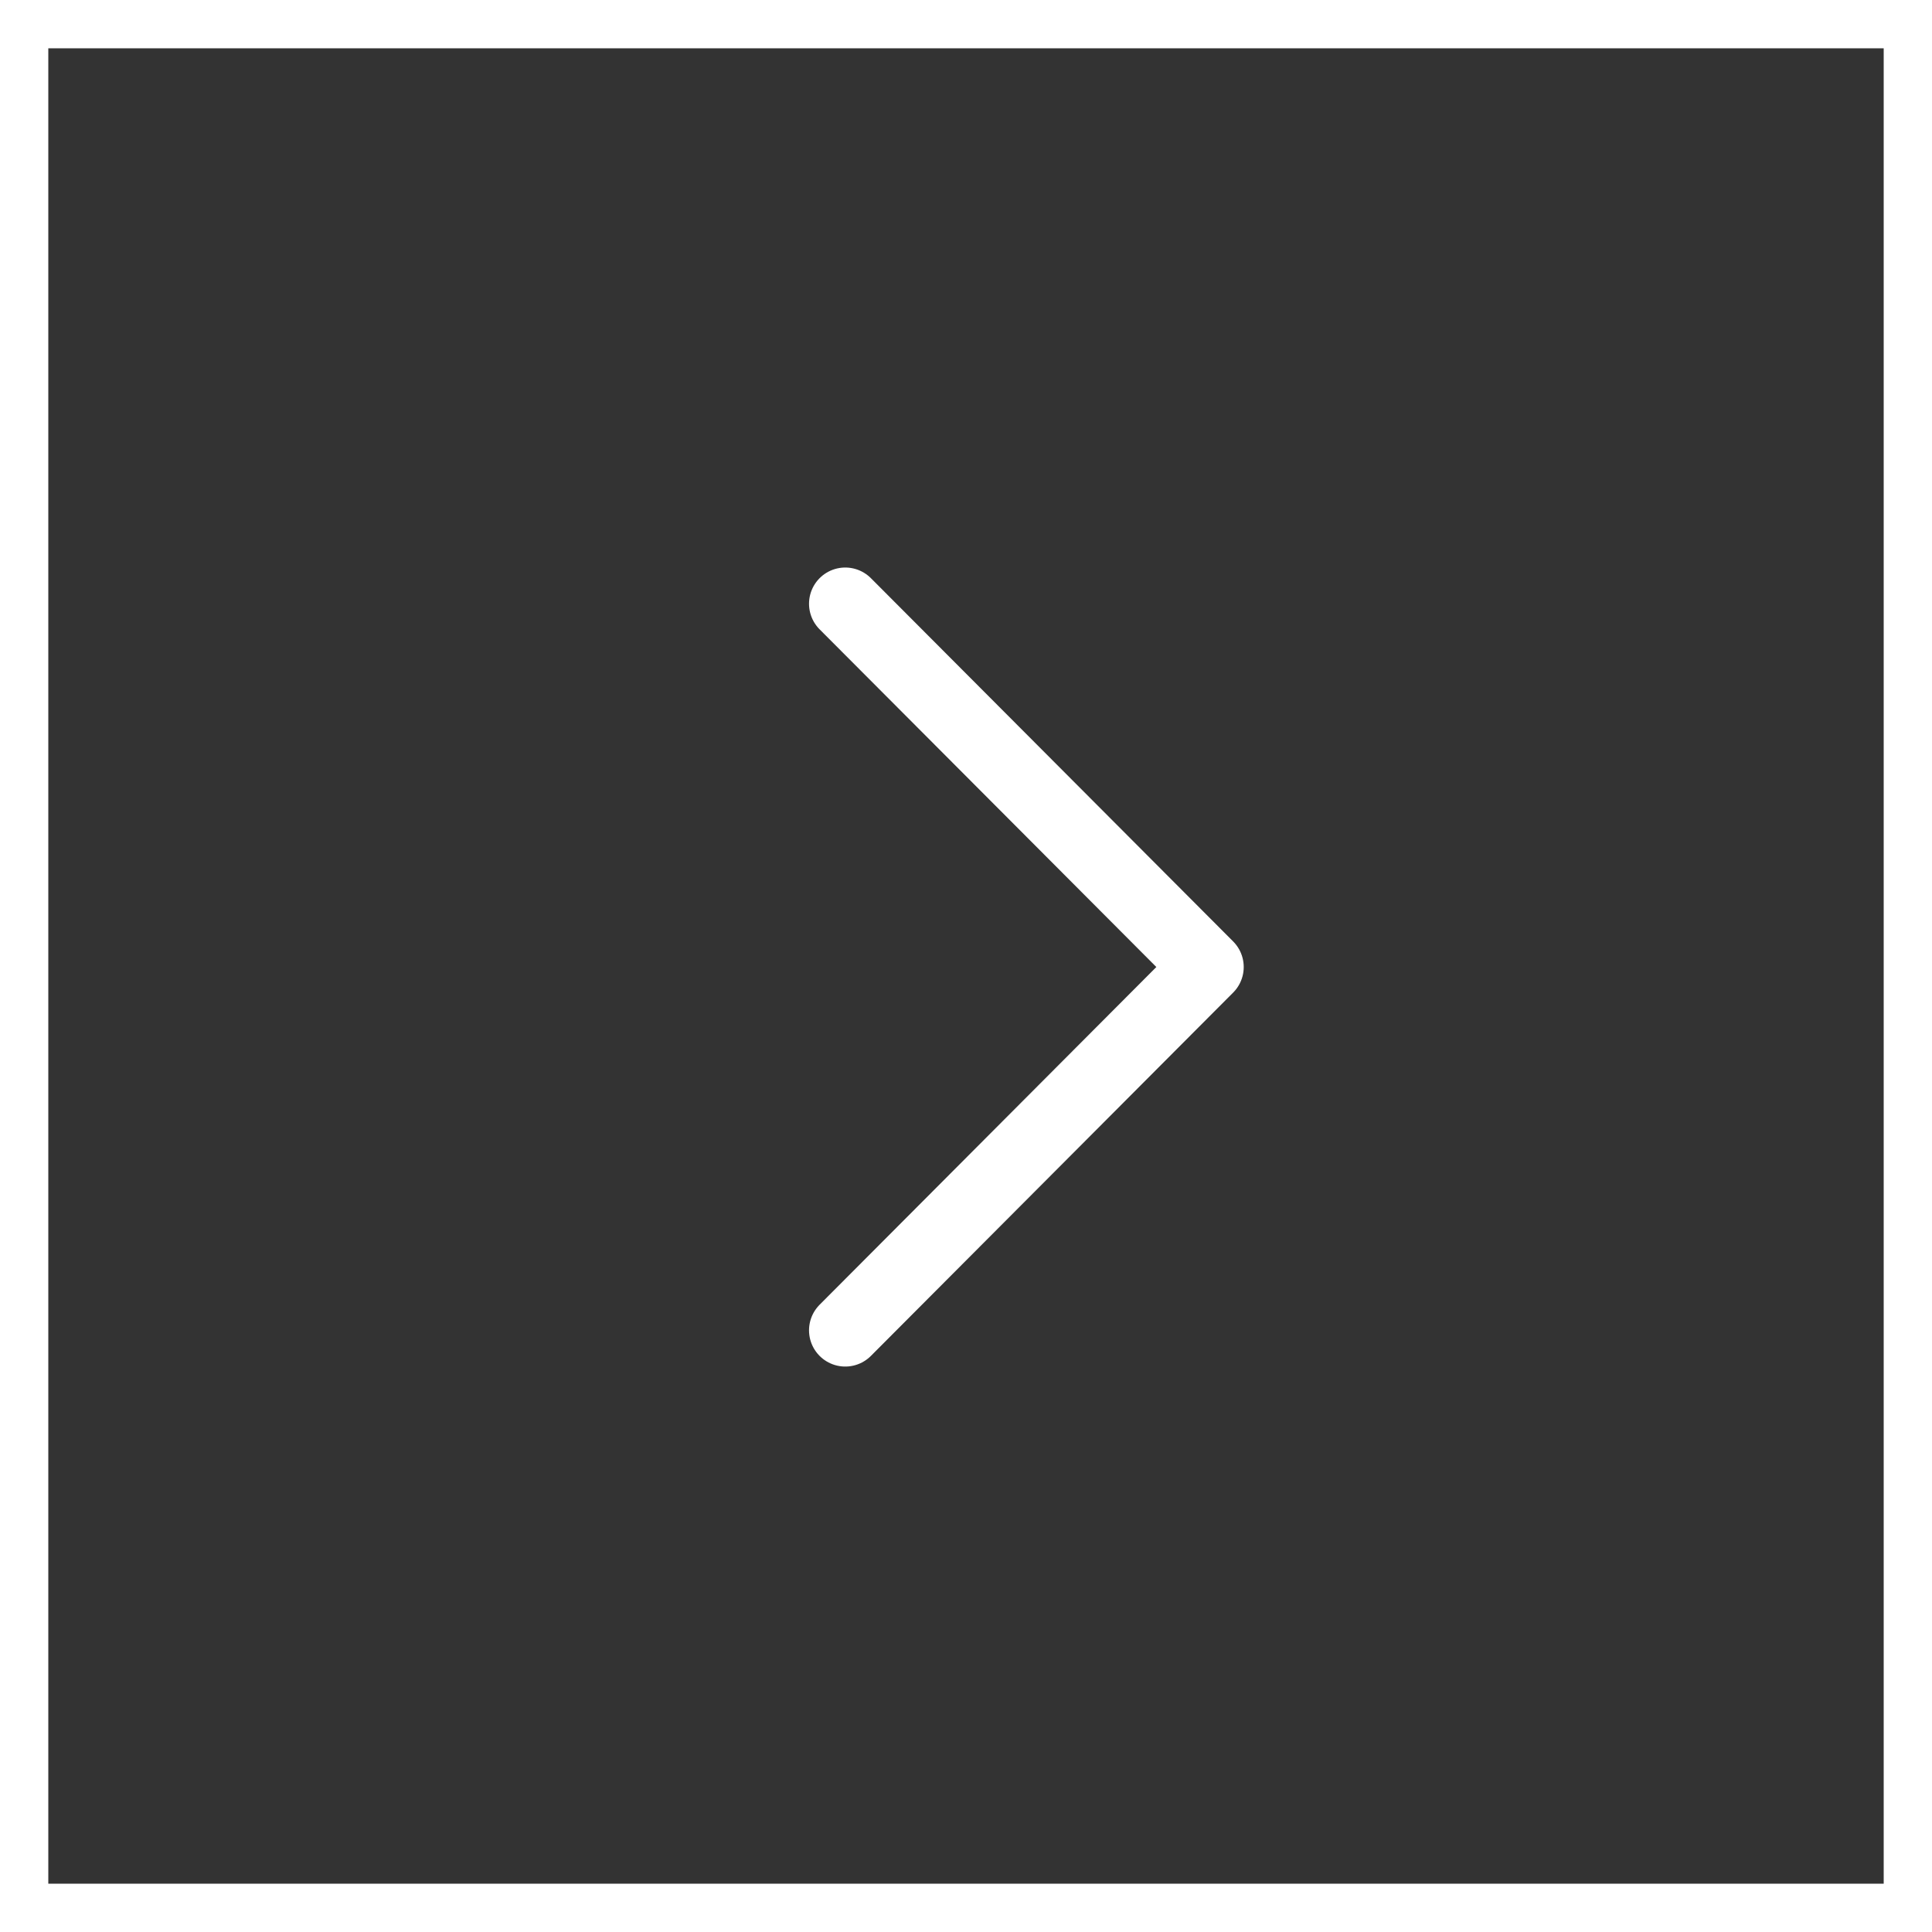 <?xml version="1.0" encoding="UTF-8"?> <svg xmlns="http://www.w3.org/2000/svg" width="40" height="40" viewBox="0 0 40 40" fill="none"><rect x="0" y="0" width="40" height="40" fill="#333333" stroke="none"/><g clip-path="url(#clip0_1828_19009)"><rect x="0.5" y="0.5" width="39" height="39" stroke="white"></rect><path d="M17.5 27.543L25 20.021L17.5 12.5" stroke="white" stroke-width="1.5" stroke-linecap="round" stroke-linejoin="round"></path></g><defs><clipPath id="clip0_1828_19009"><rect width="40" height="40" fill="white"></rect></clipPath></defs></svg> 